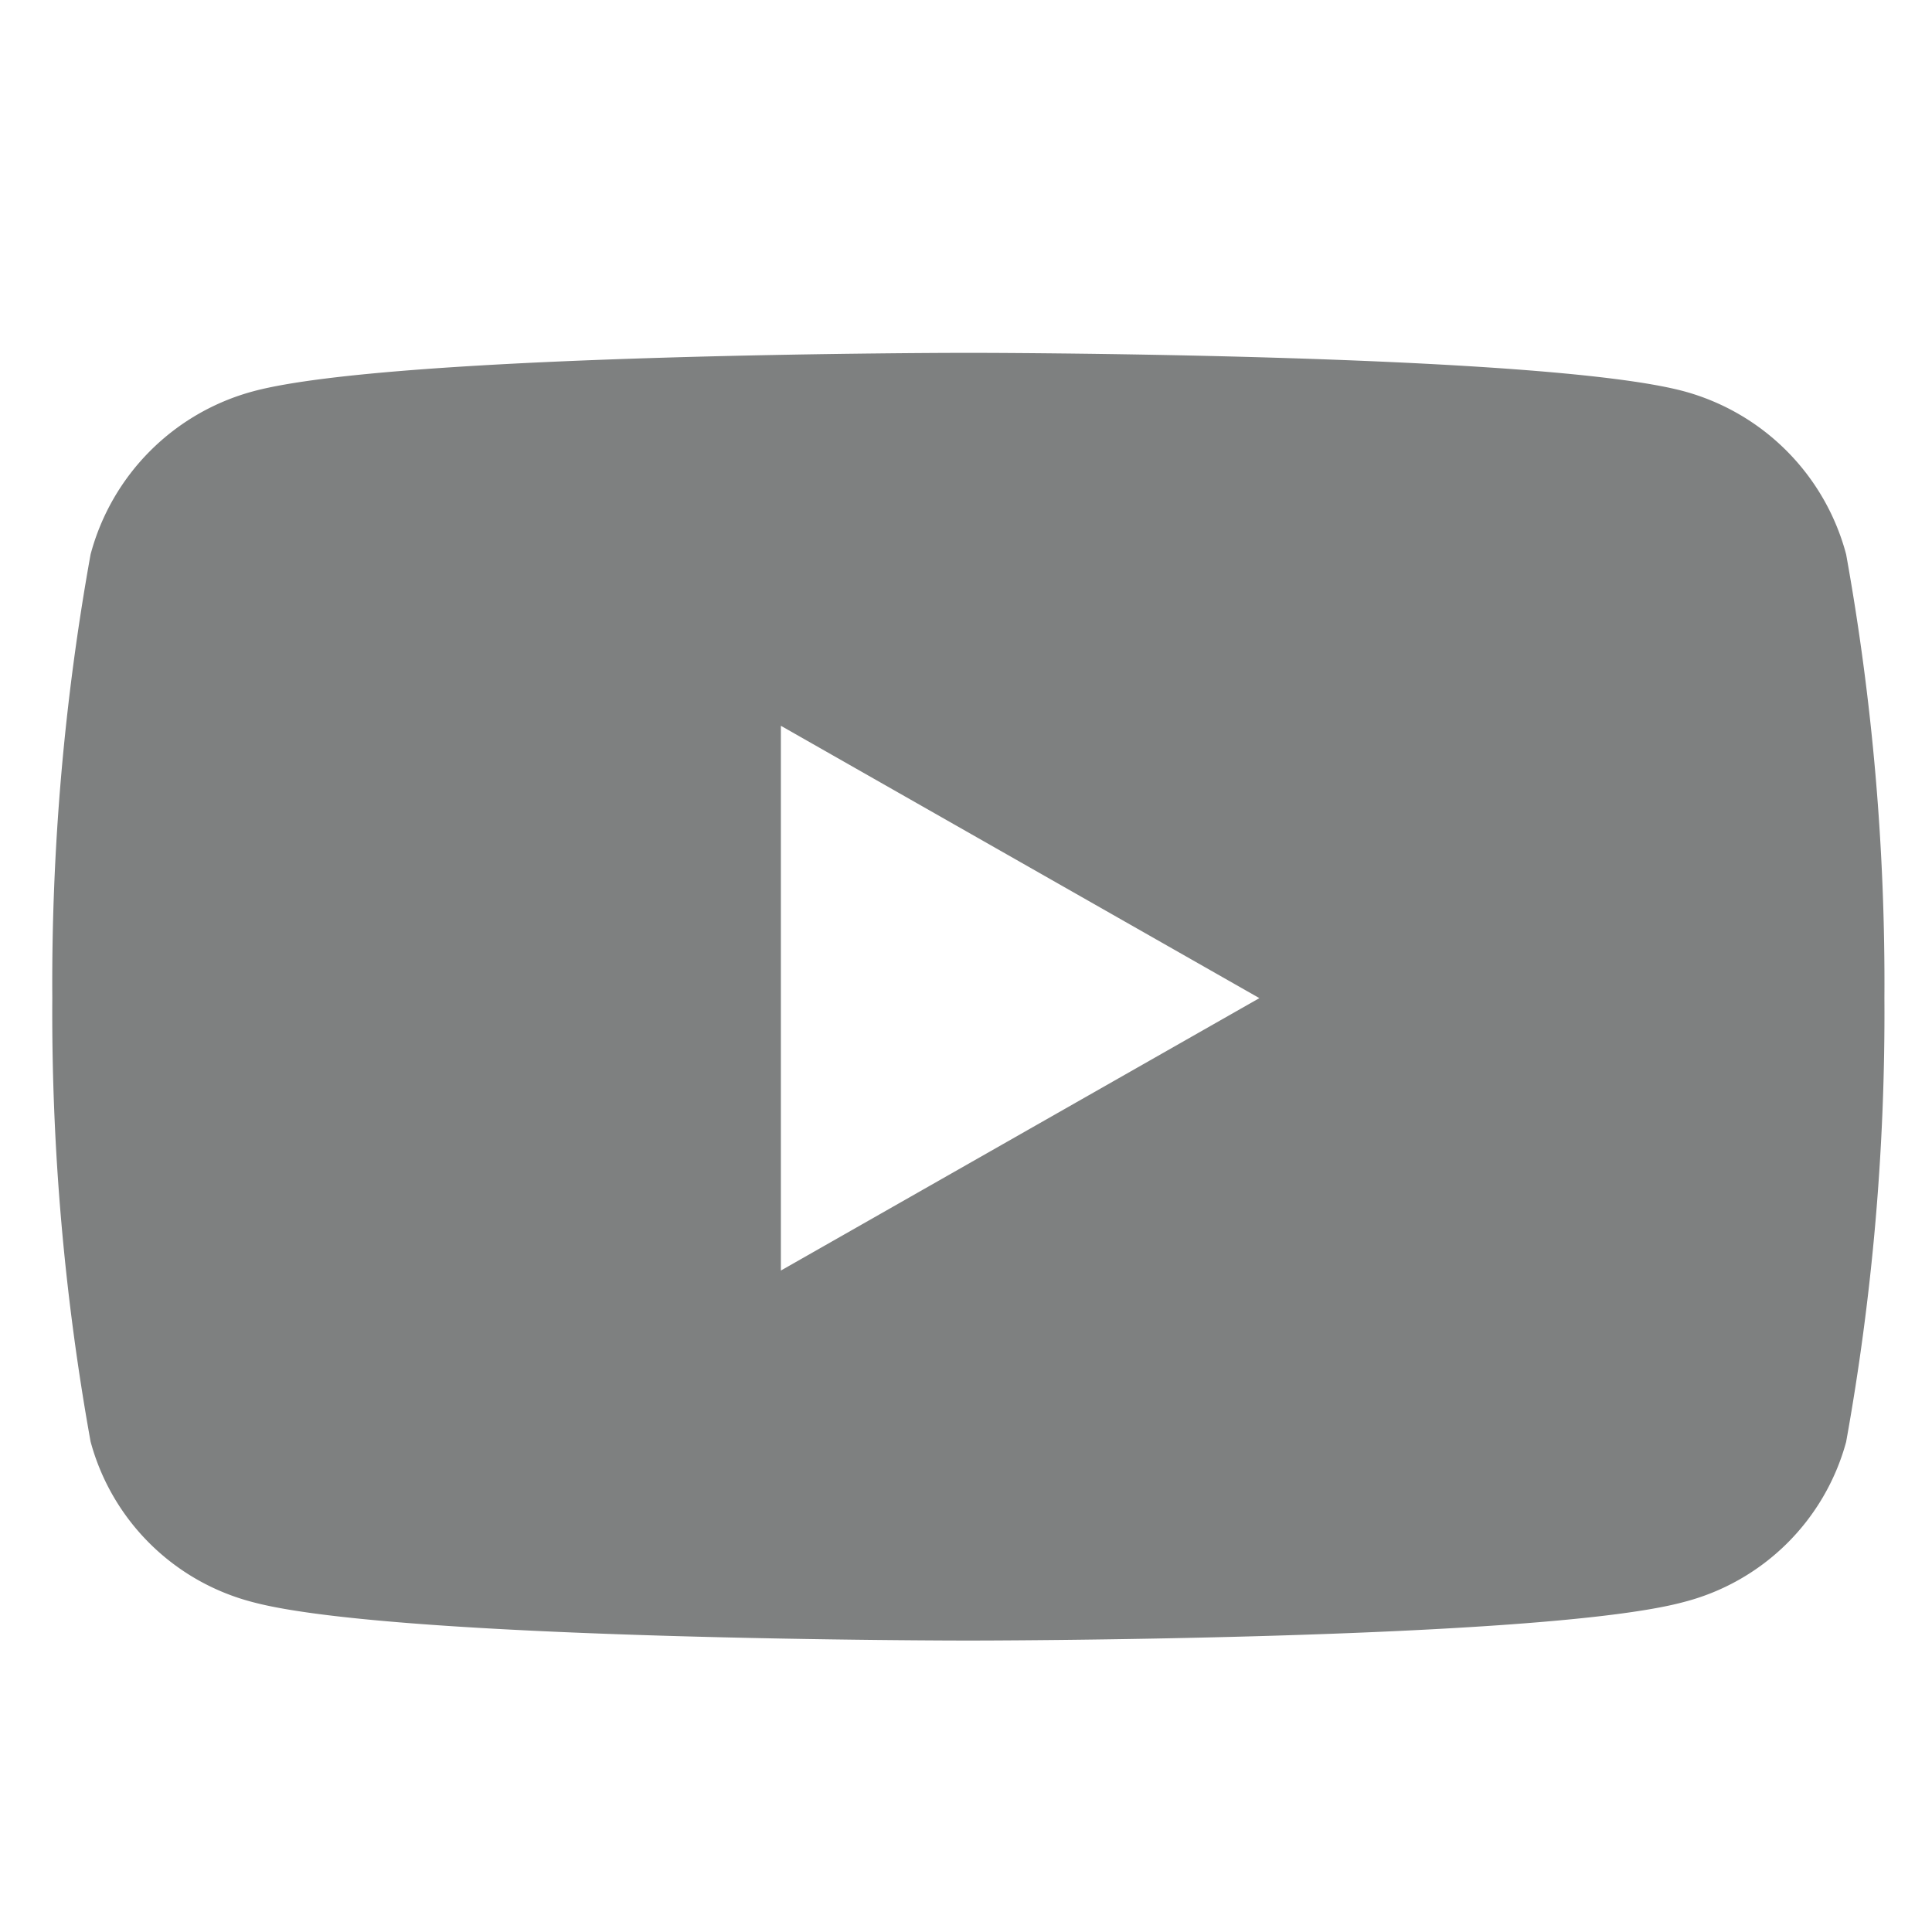 <svg xmlns="http://www.w3.org/2000/svg" width="27" height="27" viewBox="0 0 27 27">
  <defs>
    <style>
      .cls-1 {
        fill: #7e8080;
        fill-rule: evenodd;
      }
    </style>
  </defs>
  <path id="_" data-name="" class="cls-1" d="M25.8,7.747a3.217,3.217,0,0,0-2.263-2.278c-2-.538-10-0.538-10-0.538s-8.005,0-10,.538A3.217,3.217,0,0,0,1.266,7.747a33.743,33.743,0,0,0-.535,6.2,33.745,33.745,0,0,0,.535,6.2,3.169,3.169,0,0,0,2.263,2.242c2,0.538,10,.538,10,0.538s8.005,0,10-.538A3.169,3.169,0,0,0,25.8,20.151a33.741,33.741,0,0,0,.535-6.2A33.74,33.74,0,0,0,25.8,7.747ZM10.913,17.756V10.143L17.6,13.949Z"/>
</svg>

